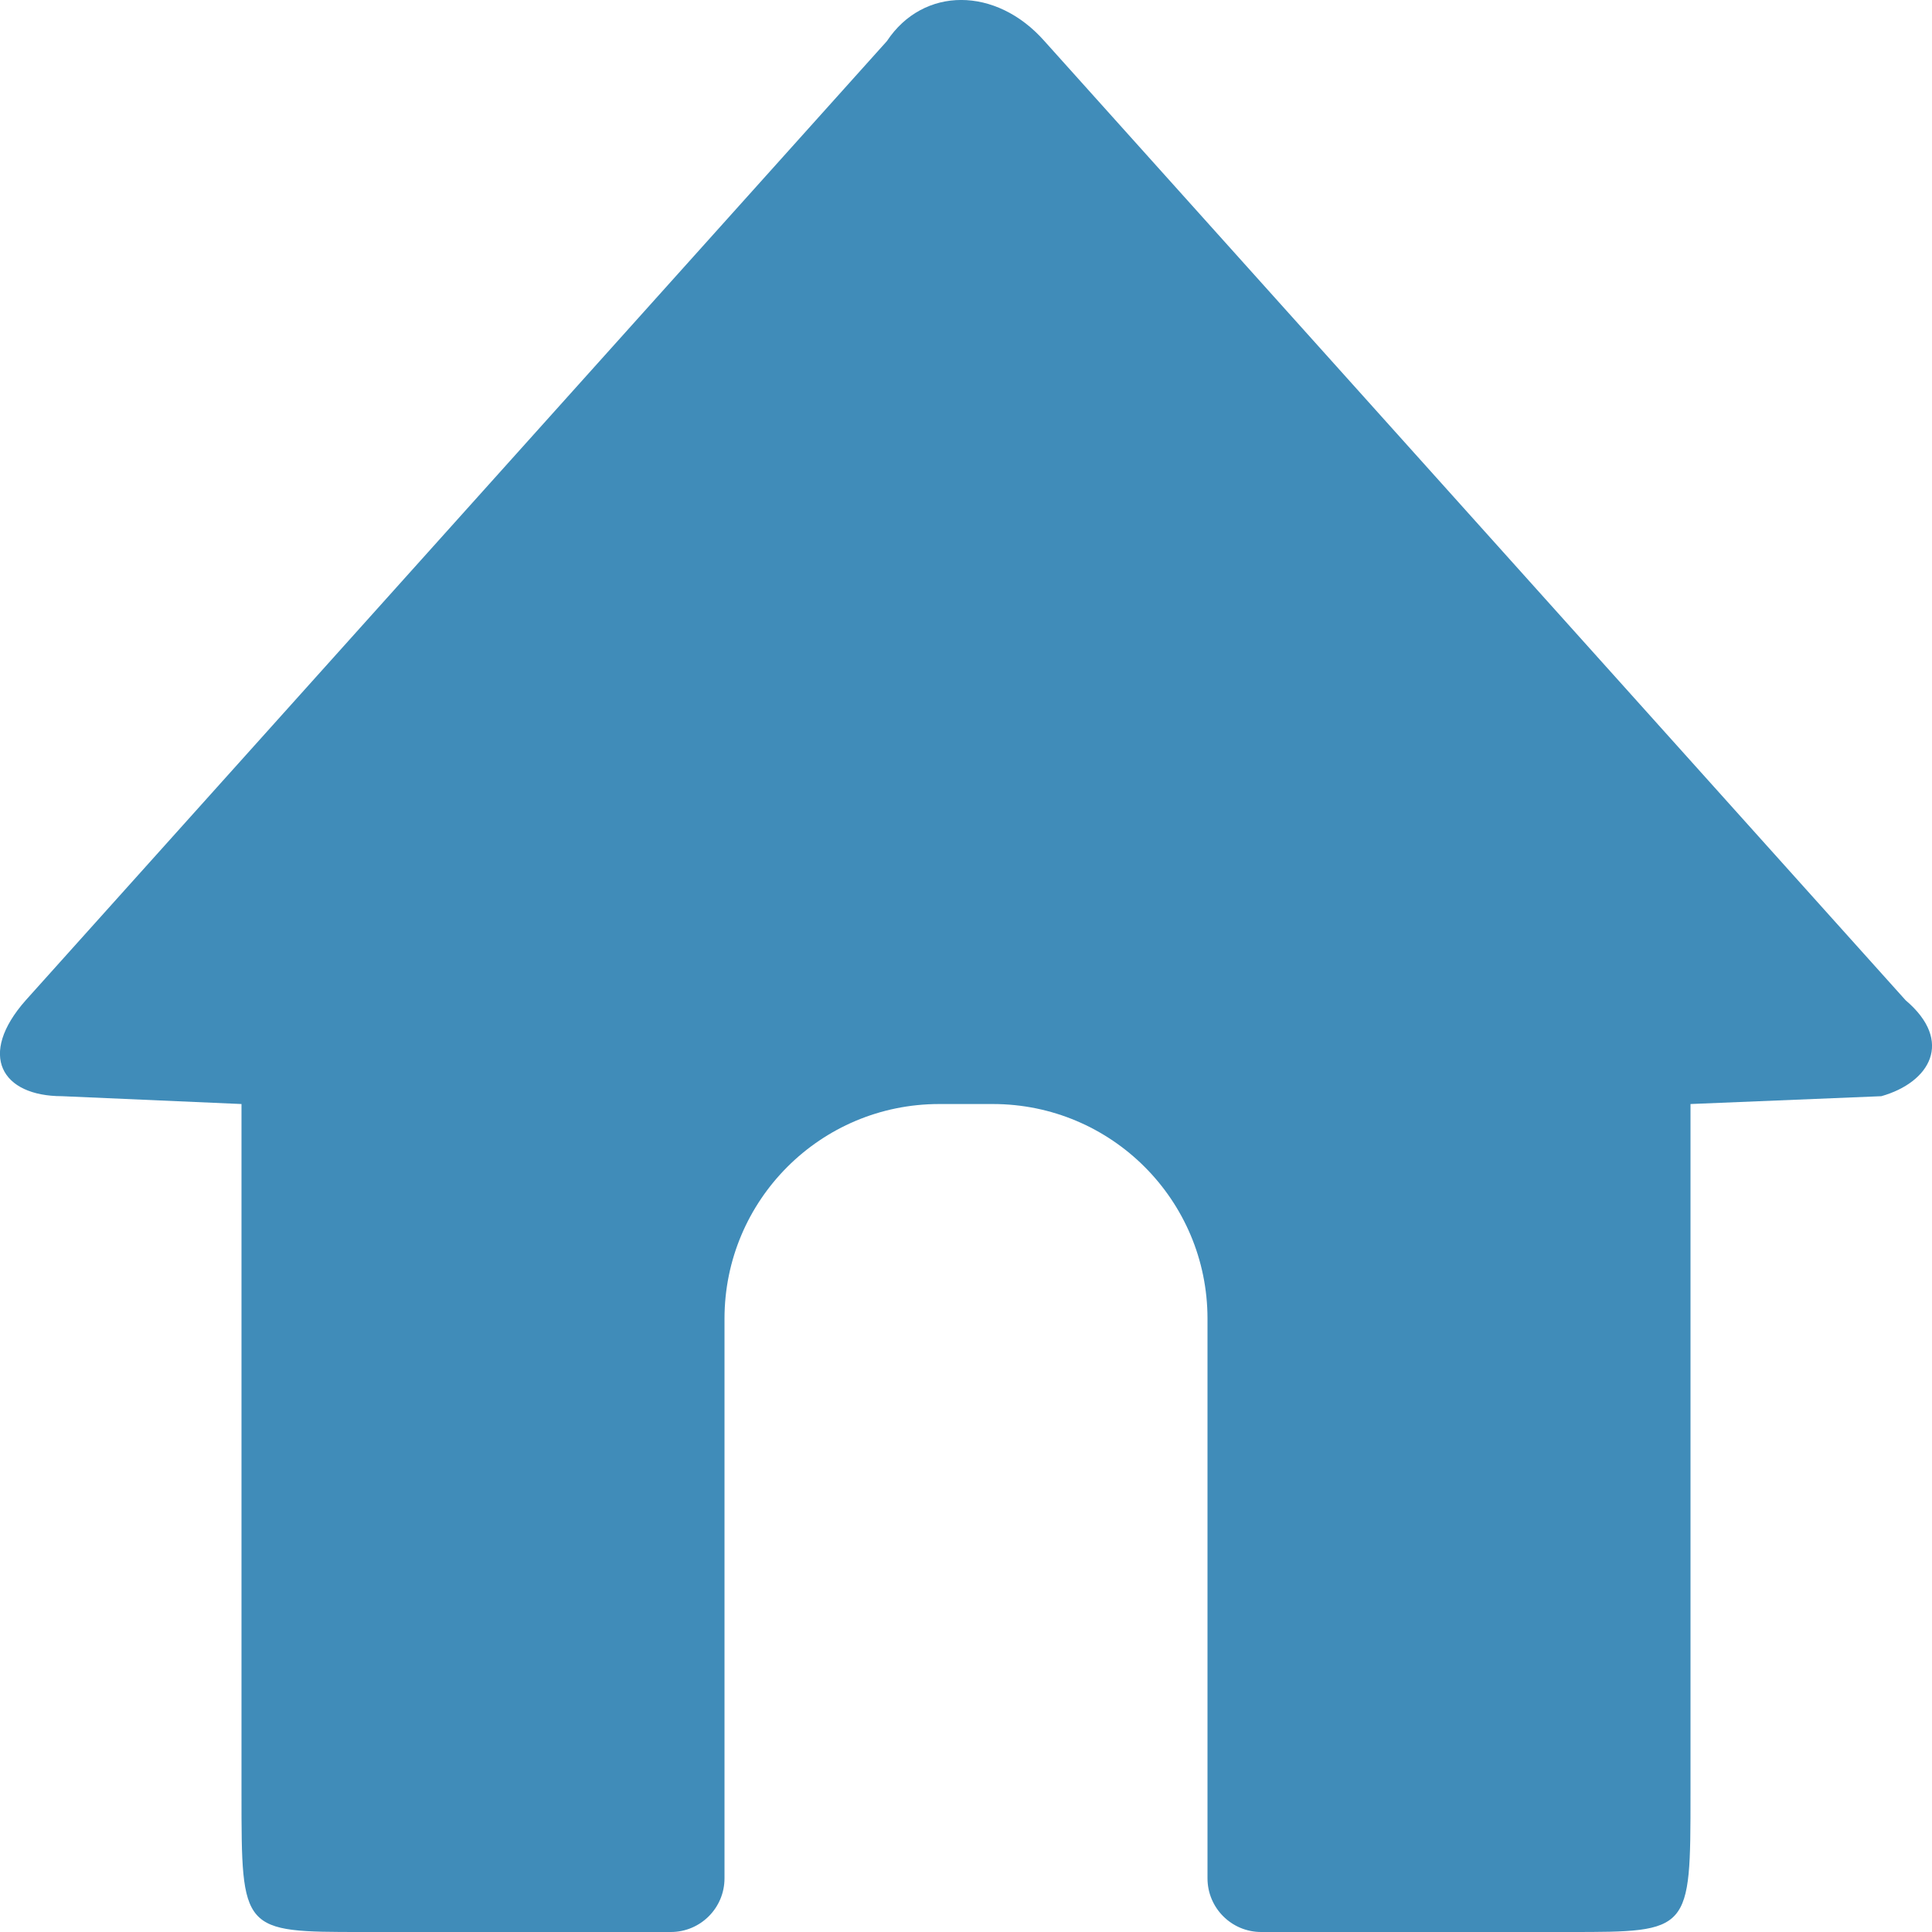 <svg width="18" height="18" viewBox="0 0 18 18" fill="none" xmlns="http://www.w3.org/2000/svg">
<path opacity="0.75" fill-rule="evenodd" clip-rule="evenodd" d="M9.731 0.383C9.28 -0.128 8.602 -0.128 8.263 0.383L0.24 9.319C-0.212 9.83 0.014 10.213 0.579 10.213L2.25 10.286V16.714C2.25 18 2.25 18 3.375 18H6.25C6.526 18 6.75 17.776 6.75 17.5V12.286C6.75 11.181 7.645 10.286 8.75 10.286H9.25C10.355 10.286 11.25 11.181 11.25 12.286V17.5C11.25 17.776 11.474 18 11.75 18H14.625C15.75 18 15.75 18 15.75 16.714V10.286L17.528 10.213C17.98 10.085 18.206 9.702 17.754 9.319L9.731 0.383Z" fill="#0066A1"/>
</svg>
